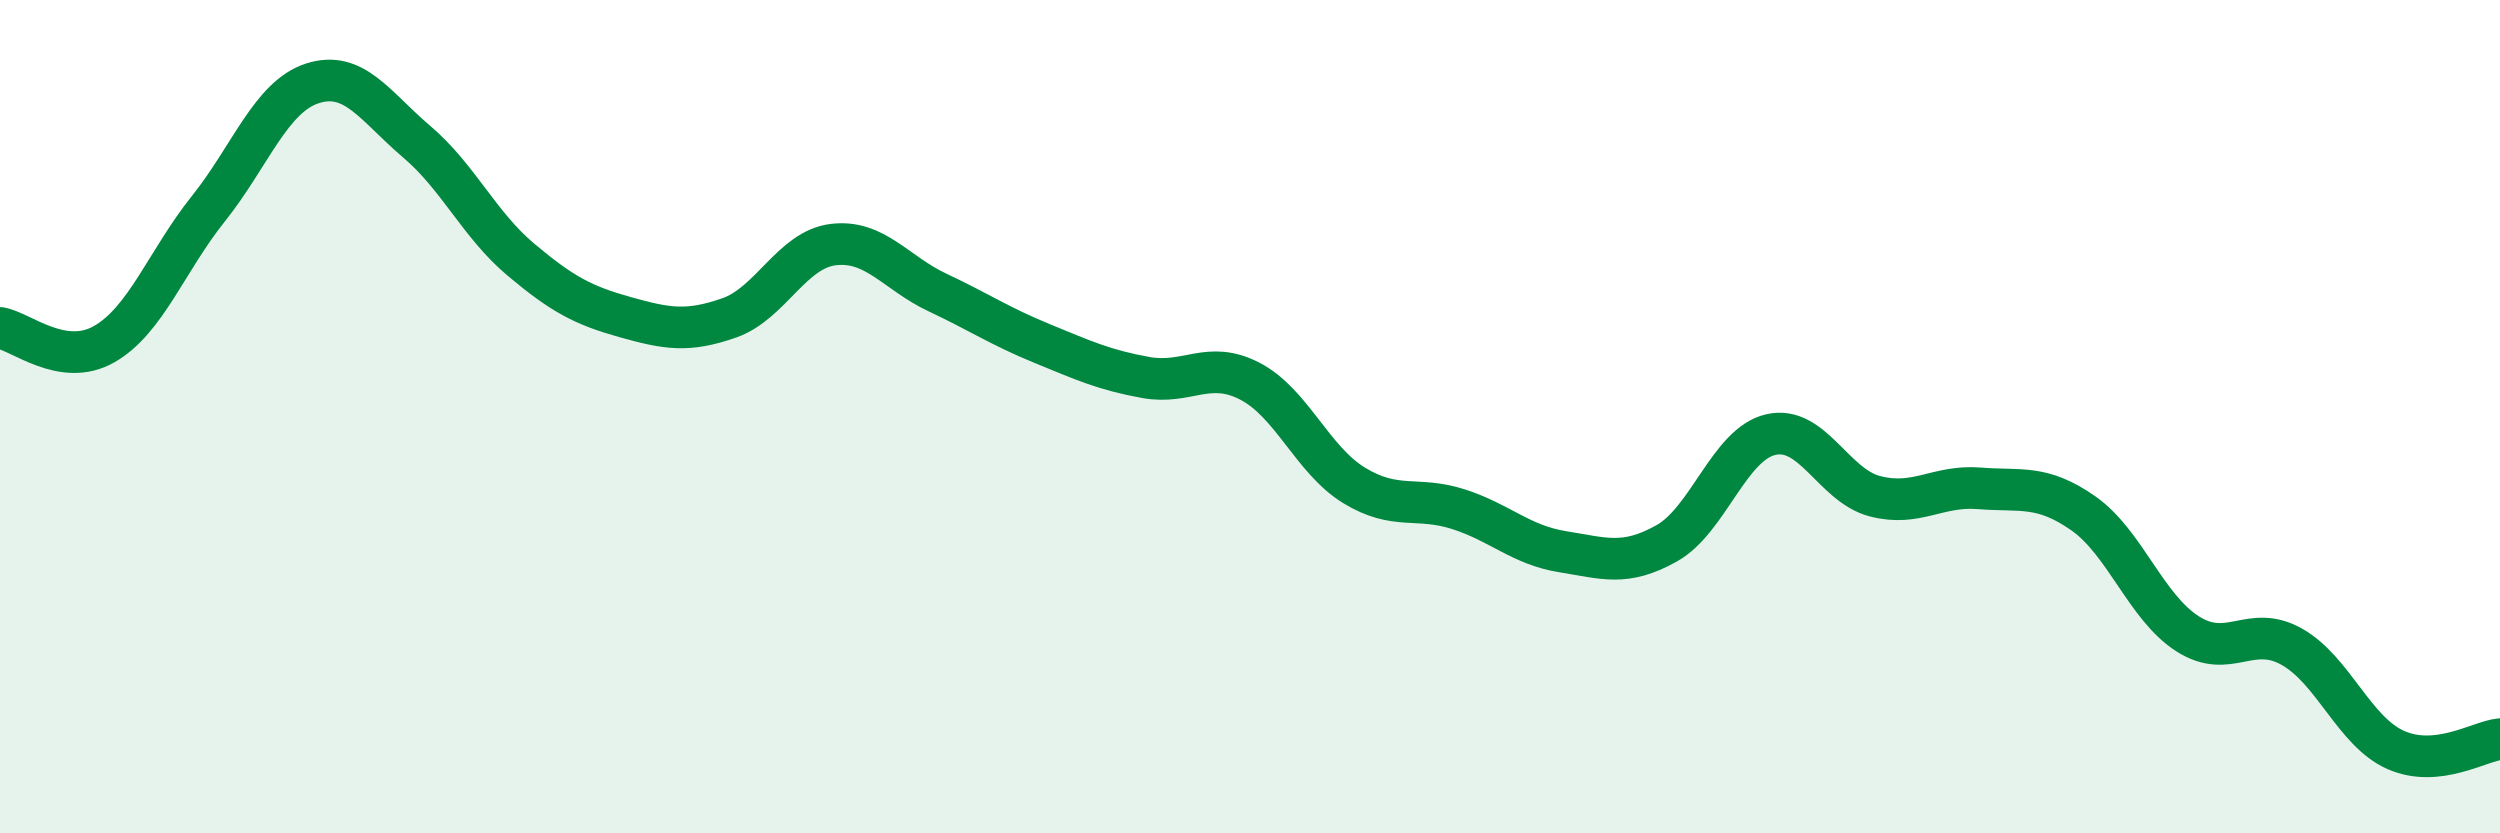 
    <svg width="60" height="20" viewBox="0 0 60 20" xmlns="http://www.w3.org/2000/svg">
      <path
        d="M 0,7.87 C 0.5,7.95 1.5,8.83 2.5,8.26 C 3.5,7.69 4,6.26 5,5.01 C 6,3.76 6.5,2.32 7.5,2 C 8.5,1.68 9,2.55 10,3.4 C 11,4.25 11.5,5.39 12.5,6.23 C 13.5,7.07 14,7.33 15,7.61 C 16,7.89 16.5,7.98 17.5,7.63 C 18.5,7.28 19,5.99 20,5.87 C 21,5.75 21.5,6.55 22.5,7.02 C 23.5,7.49 24,7.83 25,8.24 C 26,8.65 26.5,8.88 27.5,9.06 C 28.5,9.24 29,8.63 30,9.15 C 31,9.67 31.5,11.04 32.5,11.65 C 33.5,12.26 34,11.9 35,12.22 C 36,12.54 36.5,13.08 37.5,13.24 C 38.5,13.4 39,13.6 40,13.04 C 41,12.48 41.5,10.66 42.5,10.43 C 43.5,10.2 44,11.65 45,11.91 C 46,12.17 46.5,11.64 47.5,11.72 C 48.5,11.8 49,11.62 50,12.32 C 51,13.02 51.5,14.57 52.5,15.21 C 53.5,15.85 54,14.96 55,15.52 C 56,16.08 56.5,17.56 57.5,18 C 58.5,18.44 59.5,17.79 60,17.74L60 20L0 20Z"
        fill="#008740"
        opacity="0.1"
        stroke-linecap="round"
        stroke-linejoin="round"
      />
      <path
        d="M 0,7.87 C 0.5,7.95 1.5,8.83 2.5,8.26 C 3.5,7.69 4,6.26 5,5.01 C 6,3.76 6.5,2.32 7.5,2 C 8.5,1.68 9,2.55 10,3.4 C 11,4.25 11.5,5.39 12.5,6.23 C 13.5,7.07 14,7.33 15,7.61 C 16,7.89 16.5,7.98 17.5,7.63 C 18.5,7.28 19,5.99 20,5.87 C 21,5.75 21.5,6.55 22.5,7.02 C 23.5,7.49 24,7.83 25,8.24 C 26,8.65 26.5,8.88 27.5,9.06 C 28.5,9.24 29,8.63 30,9.15 C 31,9.67 31.5,11.04 32.5,11.65 C 33.5,12.26 34,11.9 35,12.22 C 36,12.54 36.5,13.08 37.5,13.24 C 38.5,13.4 39,13.6 40,13.04 C 41,12.48 41.5,10.66 42.5,10.43 C 43.5,10.2 44,11.65 45,11.91 C 46,12.17 46.5,11.64 47.5,11.72 C 48.5,11.8 49,11.62 50,12.32 C 51,13.02 51.5,14.57 52.5,15.21 C 53.5,15.85 54,14.96 55,15.52 C 56,16.08 56.5,17.56 57.5,18 C 58.5,18.44 59.5,17.79 60,17.74"
        stroke="#008740"
        stroke-width="1"
        fill="none"
        stroke-linecap="round"
        stroke-linejoin="round"
      />
    </svg>
  